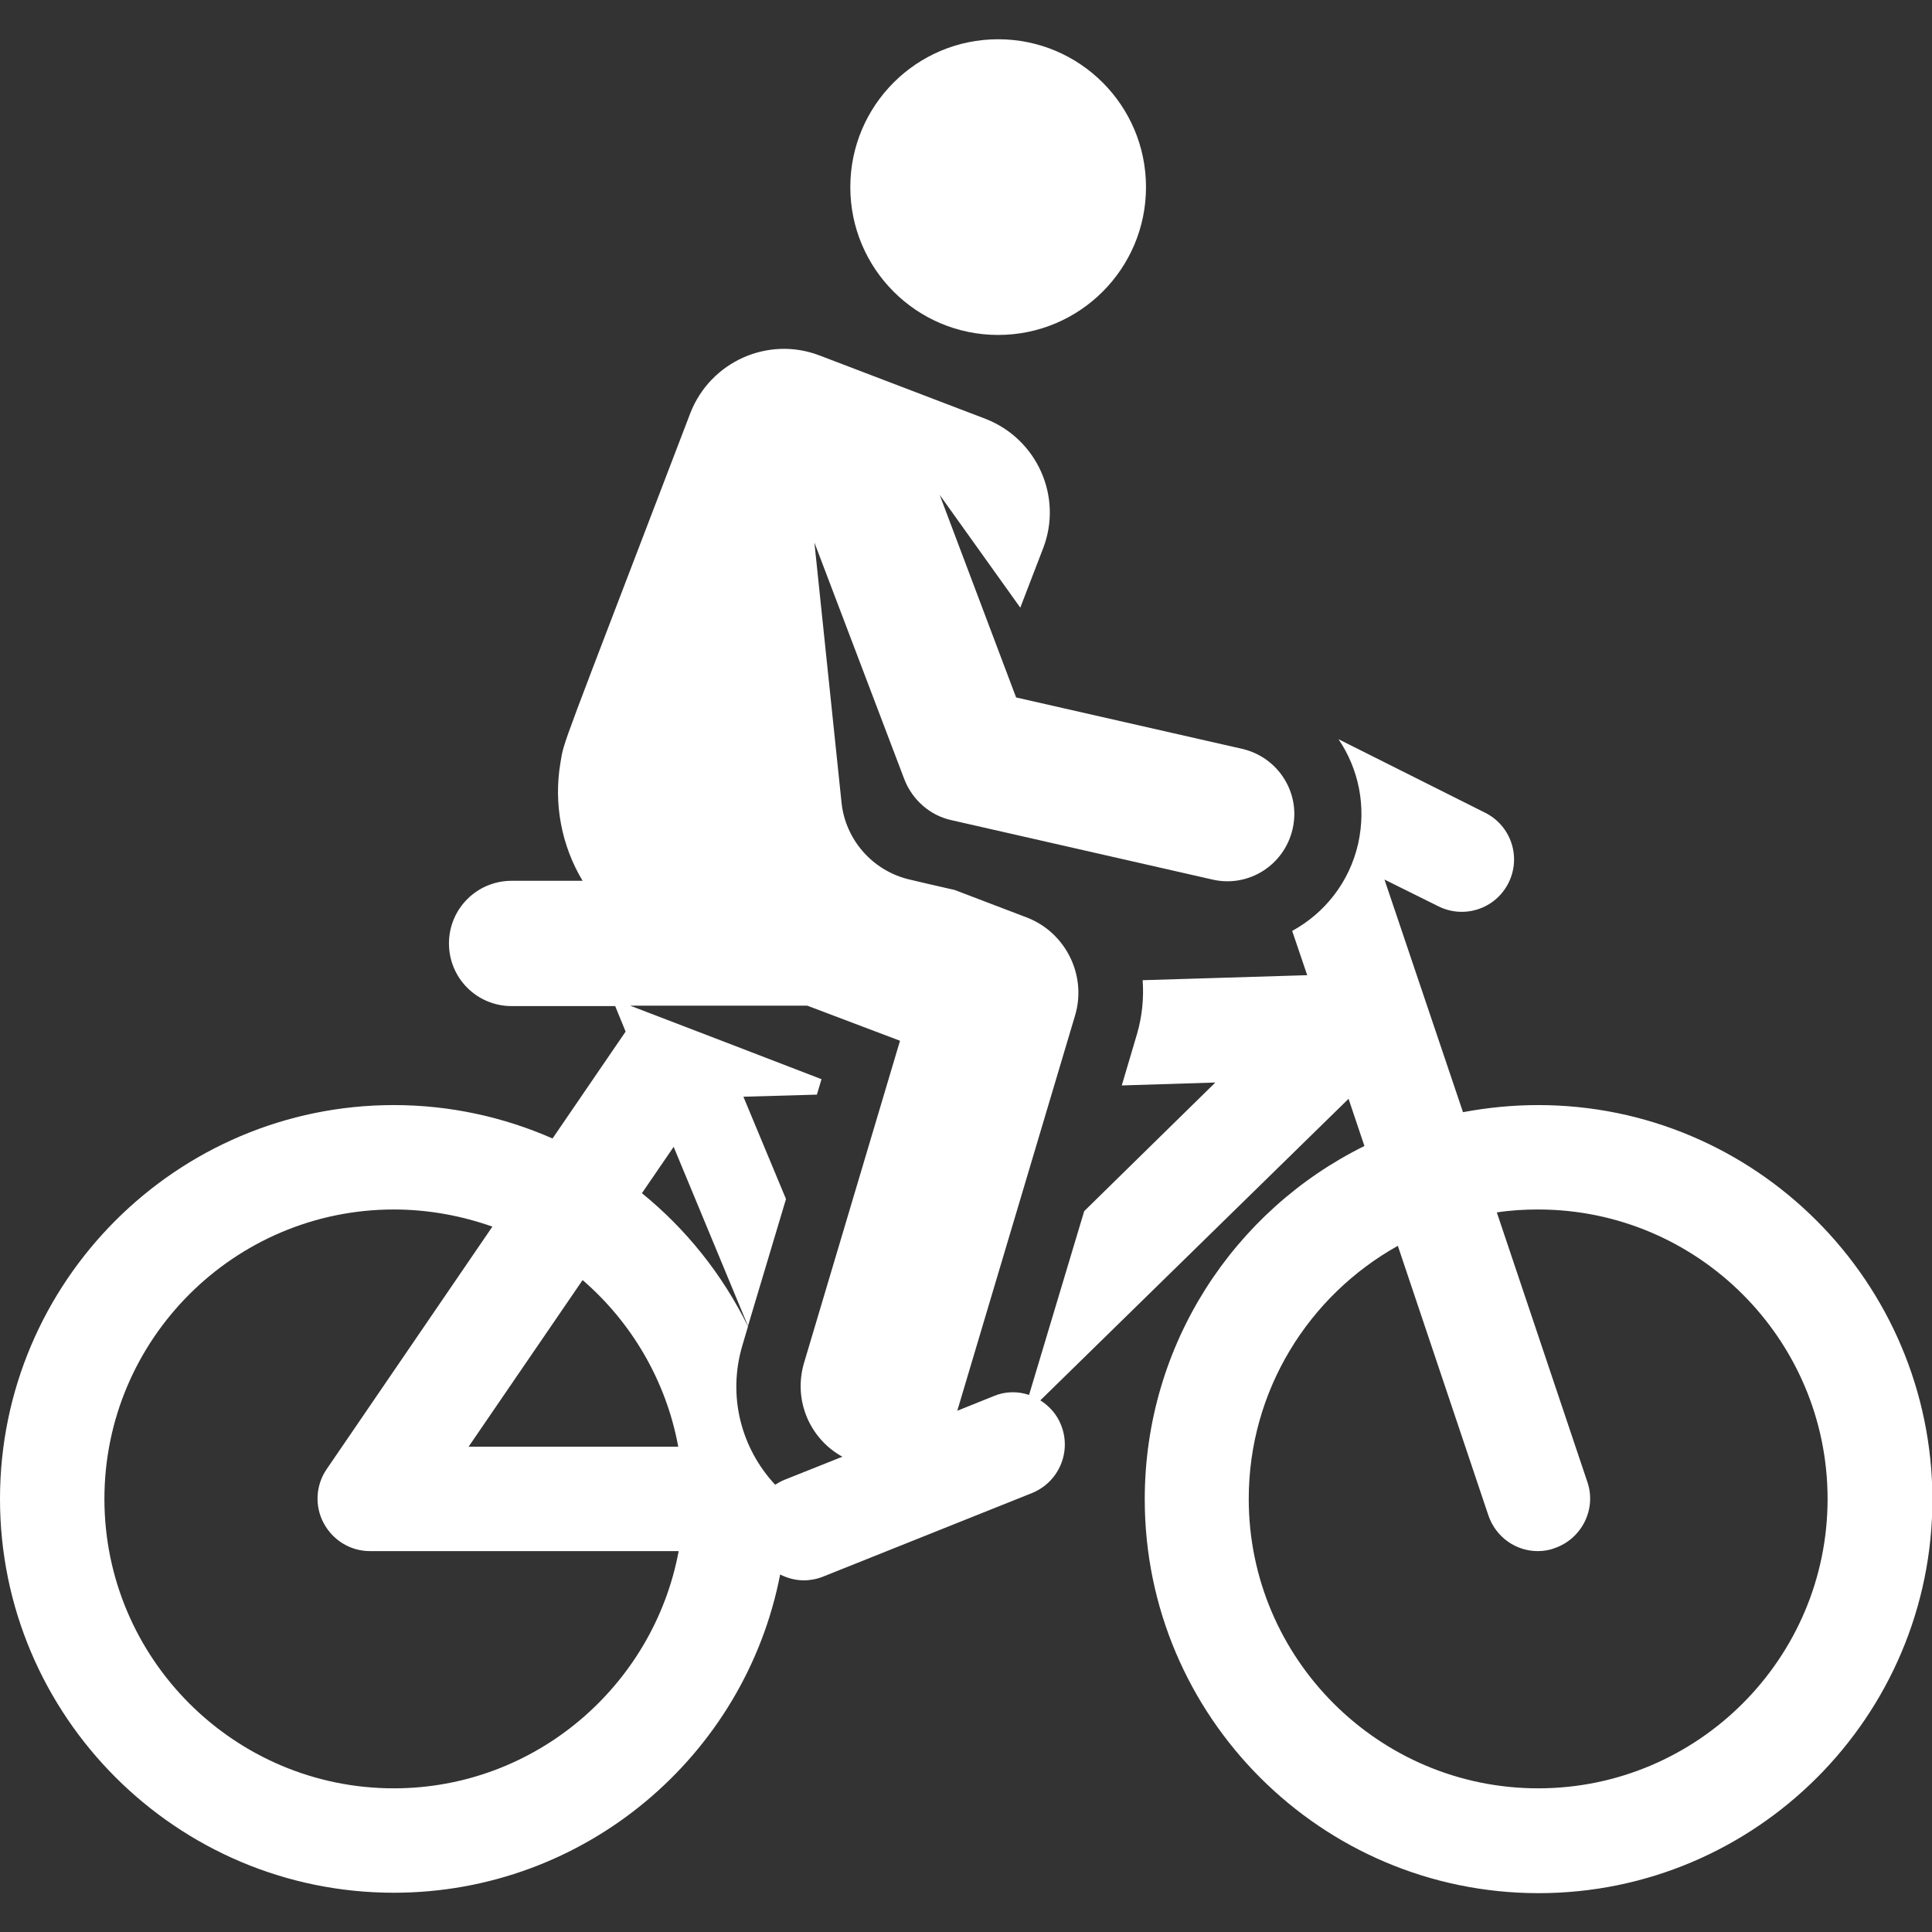 <?xml version="1.0" encoding="UTF-8"?> <svg xmlns="http://www.w3.org/2000/svg" xmlns:xlink="http://www.w3.org/1999/xlink" version="1.1" id="Capa_1" x="0px" y="0px" viewBox="0 0 462.6 462.6" style="enable-background:new 0 0 462.6 462.6;" xml:space="preserve"><rect x="0" y="0" width="462.6" height="462.6" fill="#333333" stroke="none"/> <style type="text/css"> .st0{fill:#FFFFFF;} </style> <g id="XMLID_52_"> <circle id="XMLID_59_" class="st0" cx="239" cy="44.8" r="35.4"></circle> <path id="XMLID_53_" class="st0" d="M368.3,264.6c-6.1,0-12.1,0.6-18,1.7l-18.8-55.7l12.9,6.4c6.2,3.1,13.7,0.6,16.8-5.6 c3.1-6.2,0.6-13.7-5.6-16.8l-35.1-17.6c4.8,7.1,6.7,16,4.7,25c-2.1,9.3-8.1,16.7-15.8,20.9l3.6,10.6l-39.4,1.2 c0.3,4.2-0.1,8.5-1.3,12.7l-3.7,12.5l22.4-0.7l-31.4,30.8L246.4,334c-2.7-0.9-5.7-0.9-8.5,0.3l-8.7,3.5c0-0.1,0.1-0.2,0.1-0.3 l28.1-94.3c2.9-9.6-2.2-19.9-11.5-23.5l-17.3-6.6c-4.9-1.1-7.8-1.8-10.8-2.5c-9-2.1-15.4-9.7-16.3-18.4l-6.5-62.3l21.5,56.6 c1.9,5,6.2,8.8,11.4,9.9l62.4,14.2c8.6,2,17.2-3.4,19.2-12.1c2-8.6-3.4-17.2-12.1-19.2l-54.1-12.3L225,118.5l19.3,27l5.5-14.3 c4.7-12.3-1.5-26.1-13.8-30.9l-39.8-15.2c-12.3-4.7-26.1,1.5-30.9,13.8c-31.5,82.4-30.2,78.2-31.1,83.7c-1.7,9.9,0.3,20,5.3,28.3 c-20.9,0-14.8,0-17,0c-8.3,0-15,6.7-15,15s6.7,15,15,15h24.8l2.5,6.1l-17.5,25.6c-11.6-5.1-24.5-8-38-8c-52,0-94.3,42.3-94.3,94.3 s42.3,94.3,94.3,94.3c45.8,0,84.1-32.8,92.5-76.2c1.8,0.9,3.7,1.4,5.7,1.4c1.5,0,3.1-0.3,4.6-0.9l50-20c6.4-2.6,9.5-9.8,7-16.2 c-1-2.6-2.8-4.6-5-6l73.8-72.2l3.8,11.3c-31.2,15.4-52.6,47.5-52.6,84.6c0,52,42.3,94.3,94.3,94.3c52,0,94.3-42.3,94.3-94.3 C462.6,306.9,420.3,264.6,368.3,264.6z M139.5,306.5c11.7,10.1,20,24.1,22.9,39.9h-50.2L139.5,306.5z M94.3,428.2 c-38.2,0-69.3-31.1-69.3-69.3s31.1-69.3,69.3-69.3c8.3,0,16.2,1.5,23.6,4.1l-39.7,58.1c-2.6,3.8-2.9,8.8-0.7,12.9s6.4,6.7,11.1,6.7 h73.9C156.5,403.6,128.2,428.2,94.3,428.2z M187.9,354.3c-0.8,0.3-1.6,0.8-2.3,1.2c-8.1-8.7-11.5-21.2-7.8-33.5l1.3-4.4 c-6.1-12.4-14.8-23.3-25.4-31.9l7.6-11.1l17.8,42.9l9.1-30.4L178,262.6l17.6-0.5l1.1-3.7c-8.8-3.4-36.9-14.2-45.8-17.6 c46.2,0,41.3,0,42.4,0l22.2,8.4l-23,77.2c-2.6,8.9,1.4,18.1,9.2,22.4L187.9,354.3z M368.3,428.2c-38.2,0-69.3-31.1-69.3-69.3 c0-26,14.4-48.7,35.7-60.6l21.7,64.6c1.8,5.2,6.6,8.5,11.8,8.5c1.3,0,2.7-0.2,4-0.7c6.5-2.2,10.1-9.3,7.9-15.8l-21.7-64.6 c3.2-0.5,6.5-0.7,9.9-0.7c38.2,0,69.3,31.1,69.3,69.3C437.6,397.1,406.5,428.2,368.3,428.2z"></path> </g> </svg> 